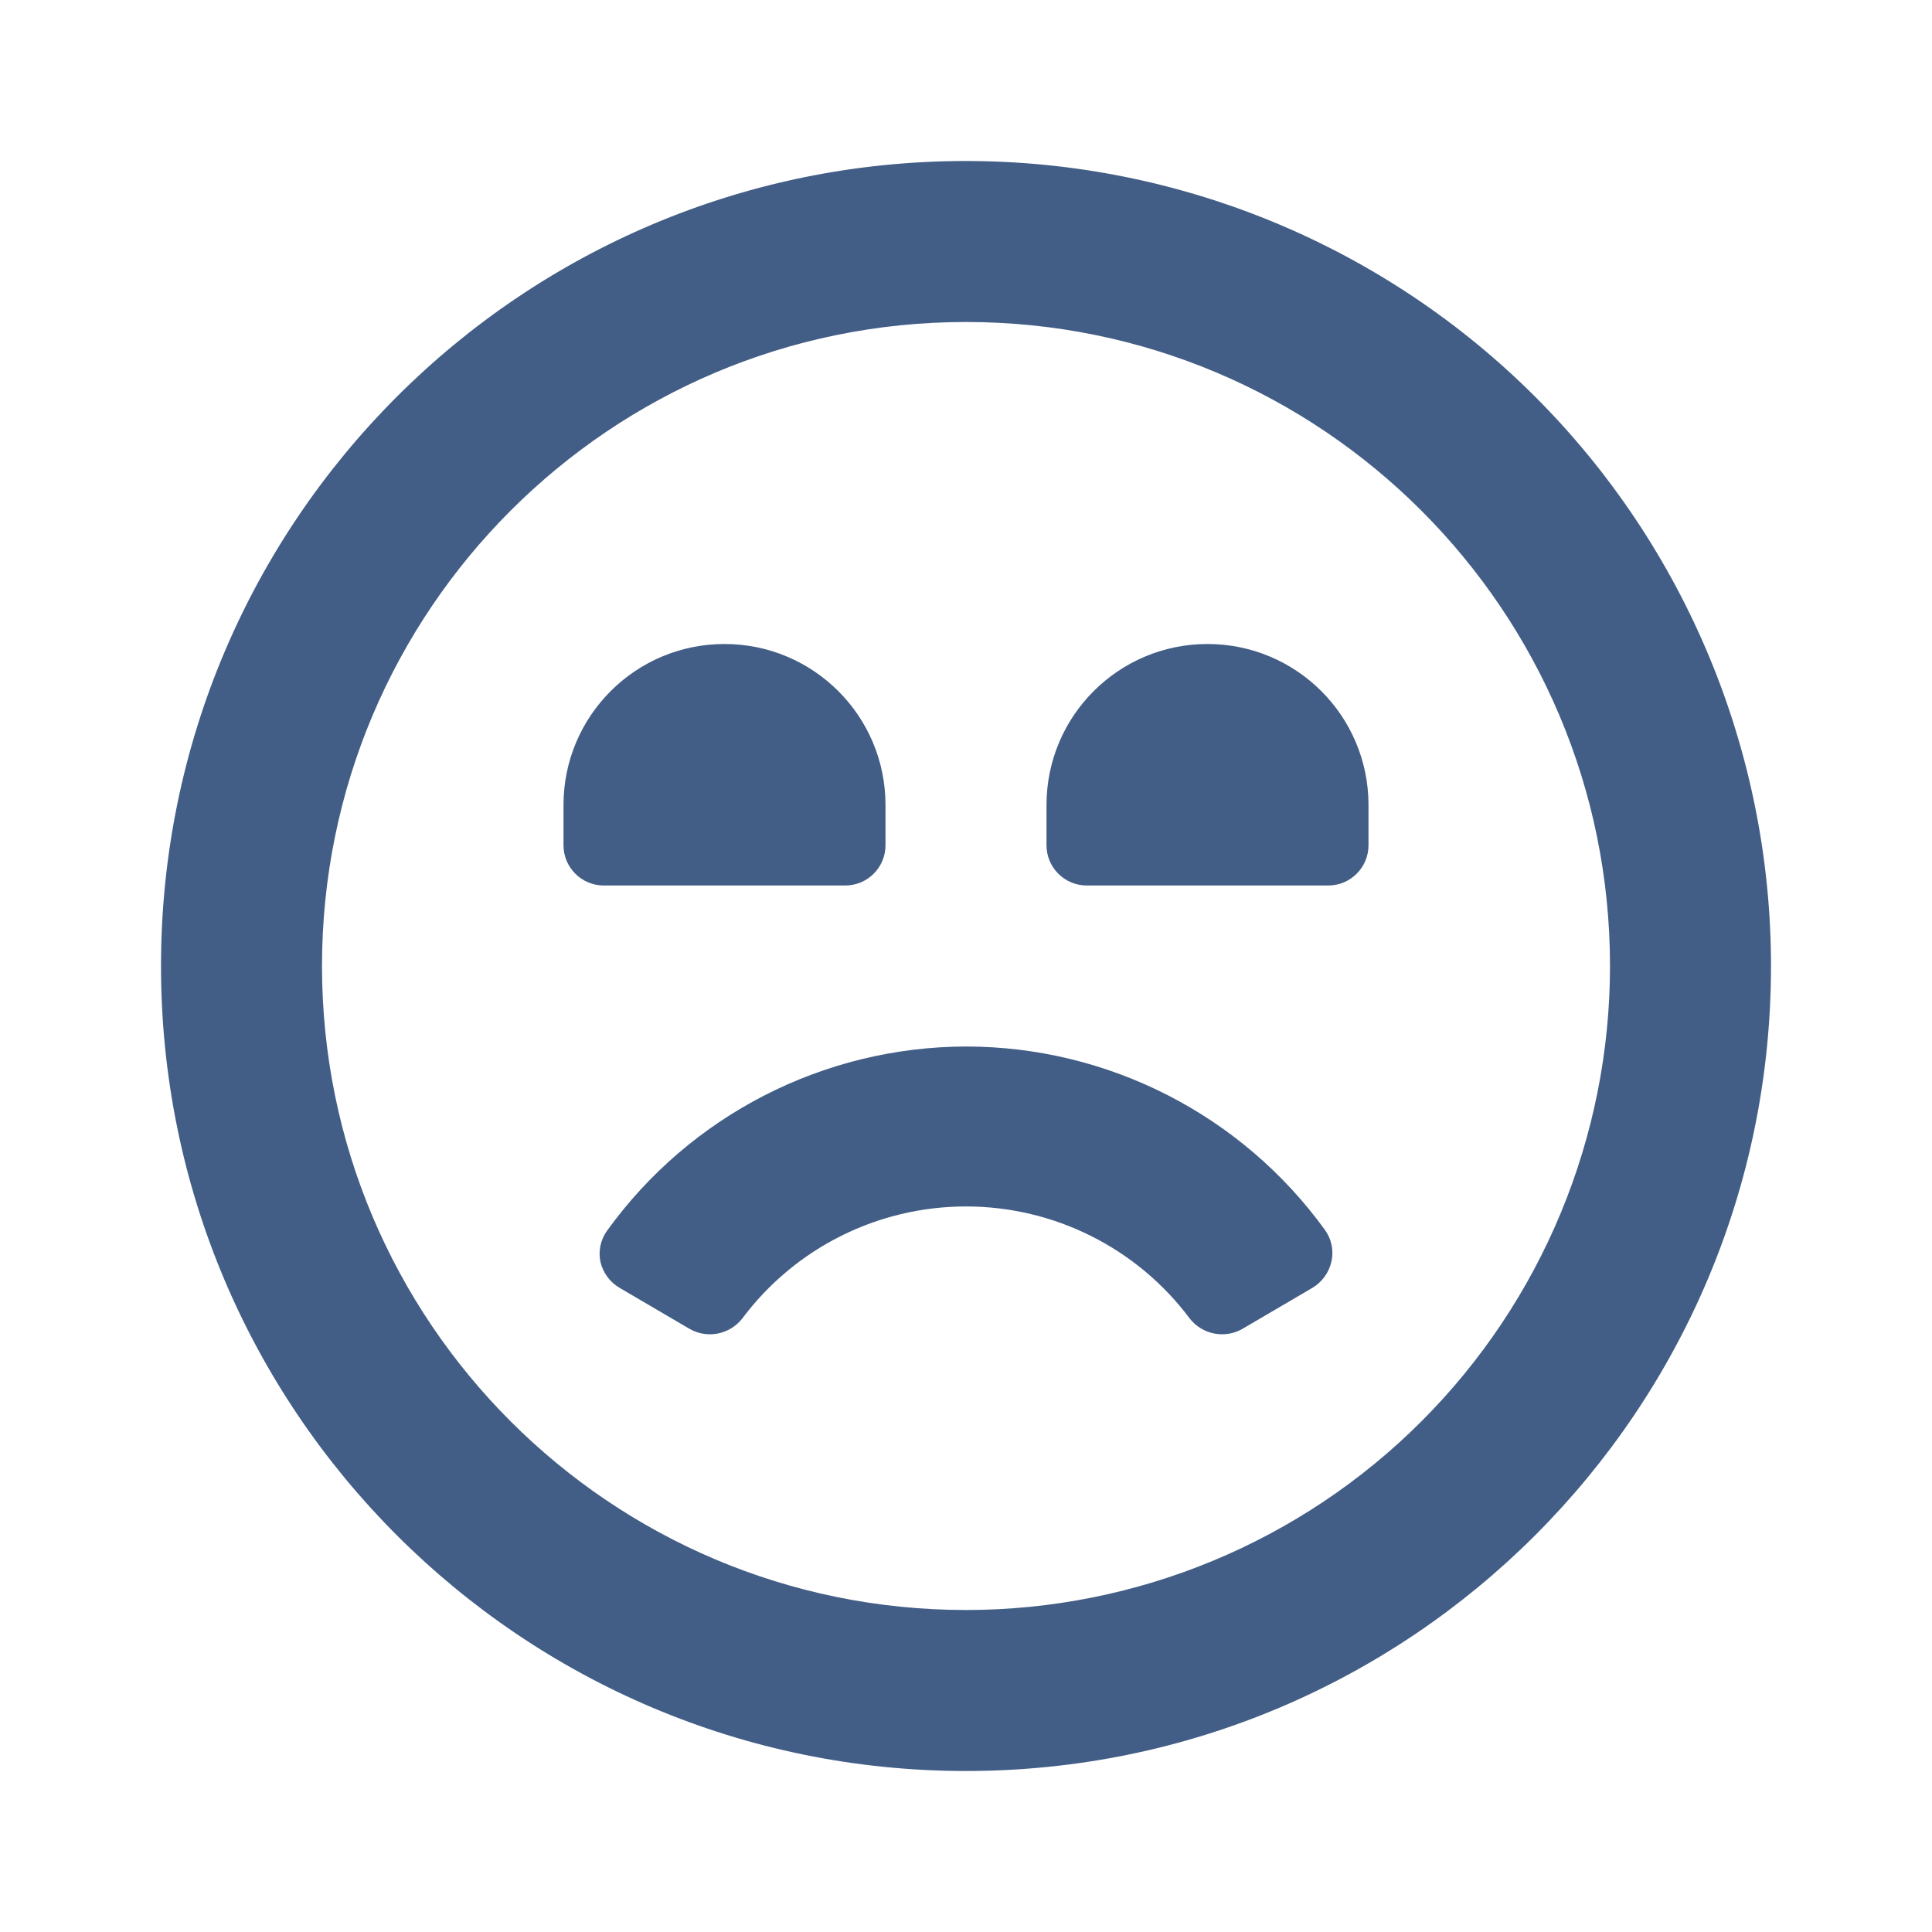 <svg width="24" height="24" viewBox="0 0 24 24" fill="none" xmlns="http://www.w3.org/2000/svg">
<path fill-rule="evenodd" clip-rule="evenodd" d="M12 2C6.477 2 2 6.477 2 12C2 17.523 6.477 22 12 22C17.523 22 22 17.523 22 12C22 9.348 20.946 6.804 19.071 4.929C17.196 3.054 14.652 2 12 2ZM12 20C7.582 20 4 16.418 4 12C4 7.582 7.582 4 12 4C16.418 4 20 7.582 20 12C20 14.122 19.157 16.157 17.657 17.657C16.157 19.157 14.122 20 12 20ZM13 10C13 8.895 13.895 8 15 8C16.105 8 17 8.895 17 10V10.5C17 10.776 16.776 11 16.5 11H13.5C13.224 11 13 10.776 13 10.5V10ZM10.5 11C10.776 11 11 10.776 11 10.5V10C11 8.895 10.105 8 9 8C7.895 8 7 8.895 7 10V10.5C7 10.776 7.224 11 7.5 11H10.5ZM7.54 15.29C8.573 13.855 10.232 13.004 12 13C13.766 13.001 15.425 13.849 16.46 15.28C16.541 15.393 16.57 15.534 16.54 15.67C16.509 15.809 16.422 15.928 16.3 16L15.43 16.51C15.211 16.633 14.935 16.577 14.78 16.38C14.125 15.503 13.095 14.987 12 14.987C10.905 14.987 9.875 15.503 9.22 16.38C9.065 16.577 8.789 16.633 8.57 16.51L7.7 16C7.58 15.931 7.493 15.815 7.46 15.68C7.43 15.544 7.459 15.403 7.54 15.29Z" fill="#435E86"/>
</svg>
